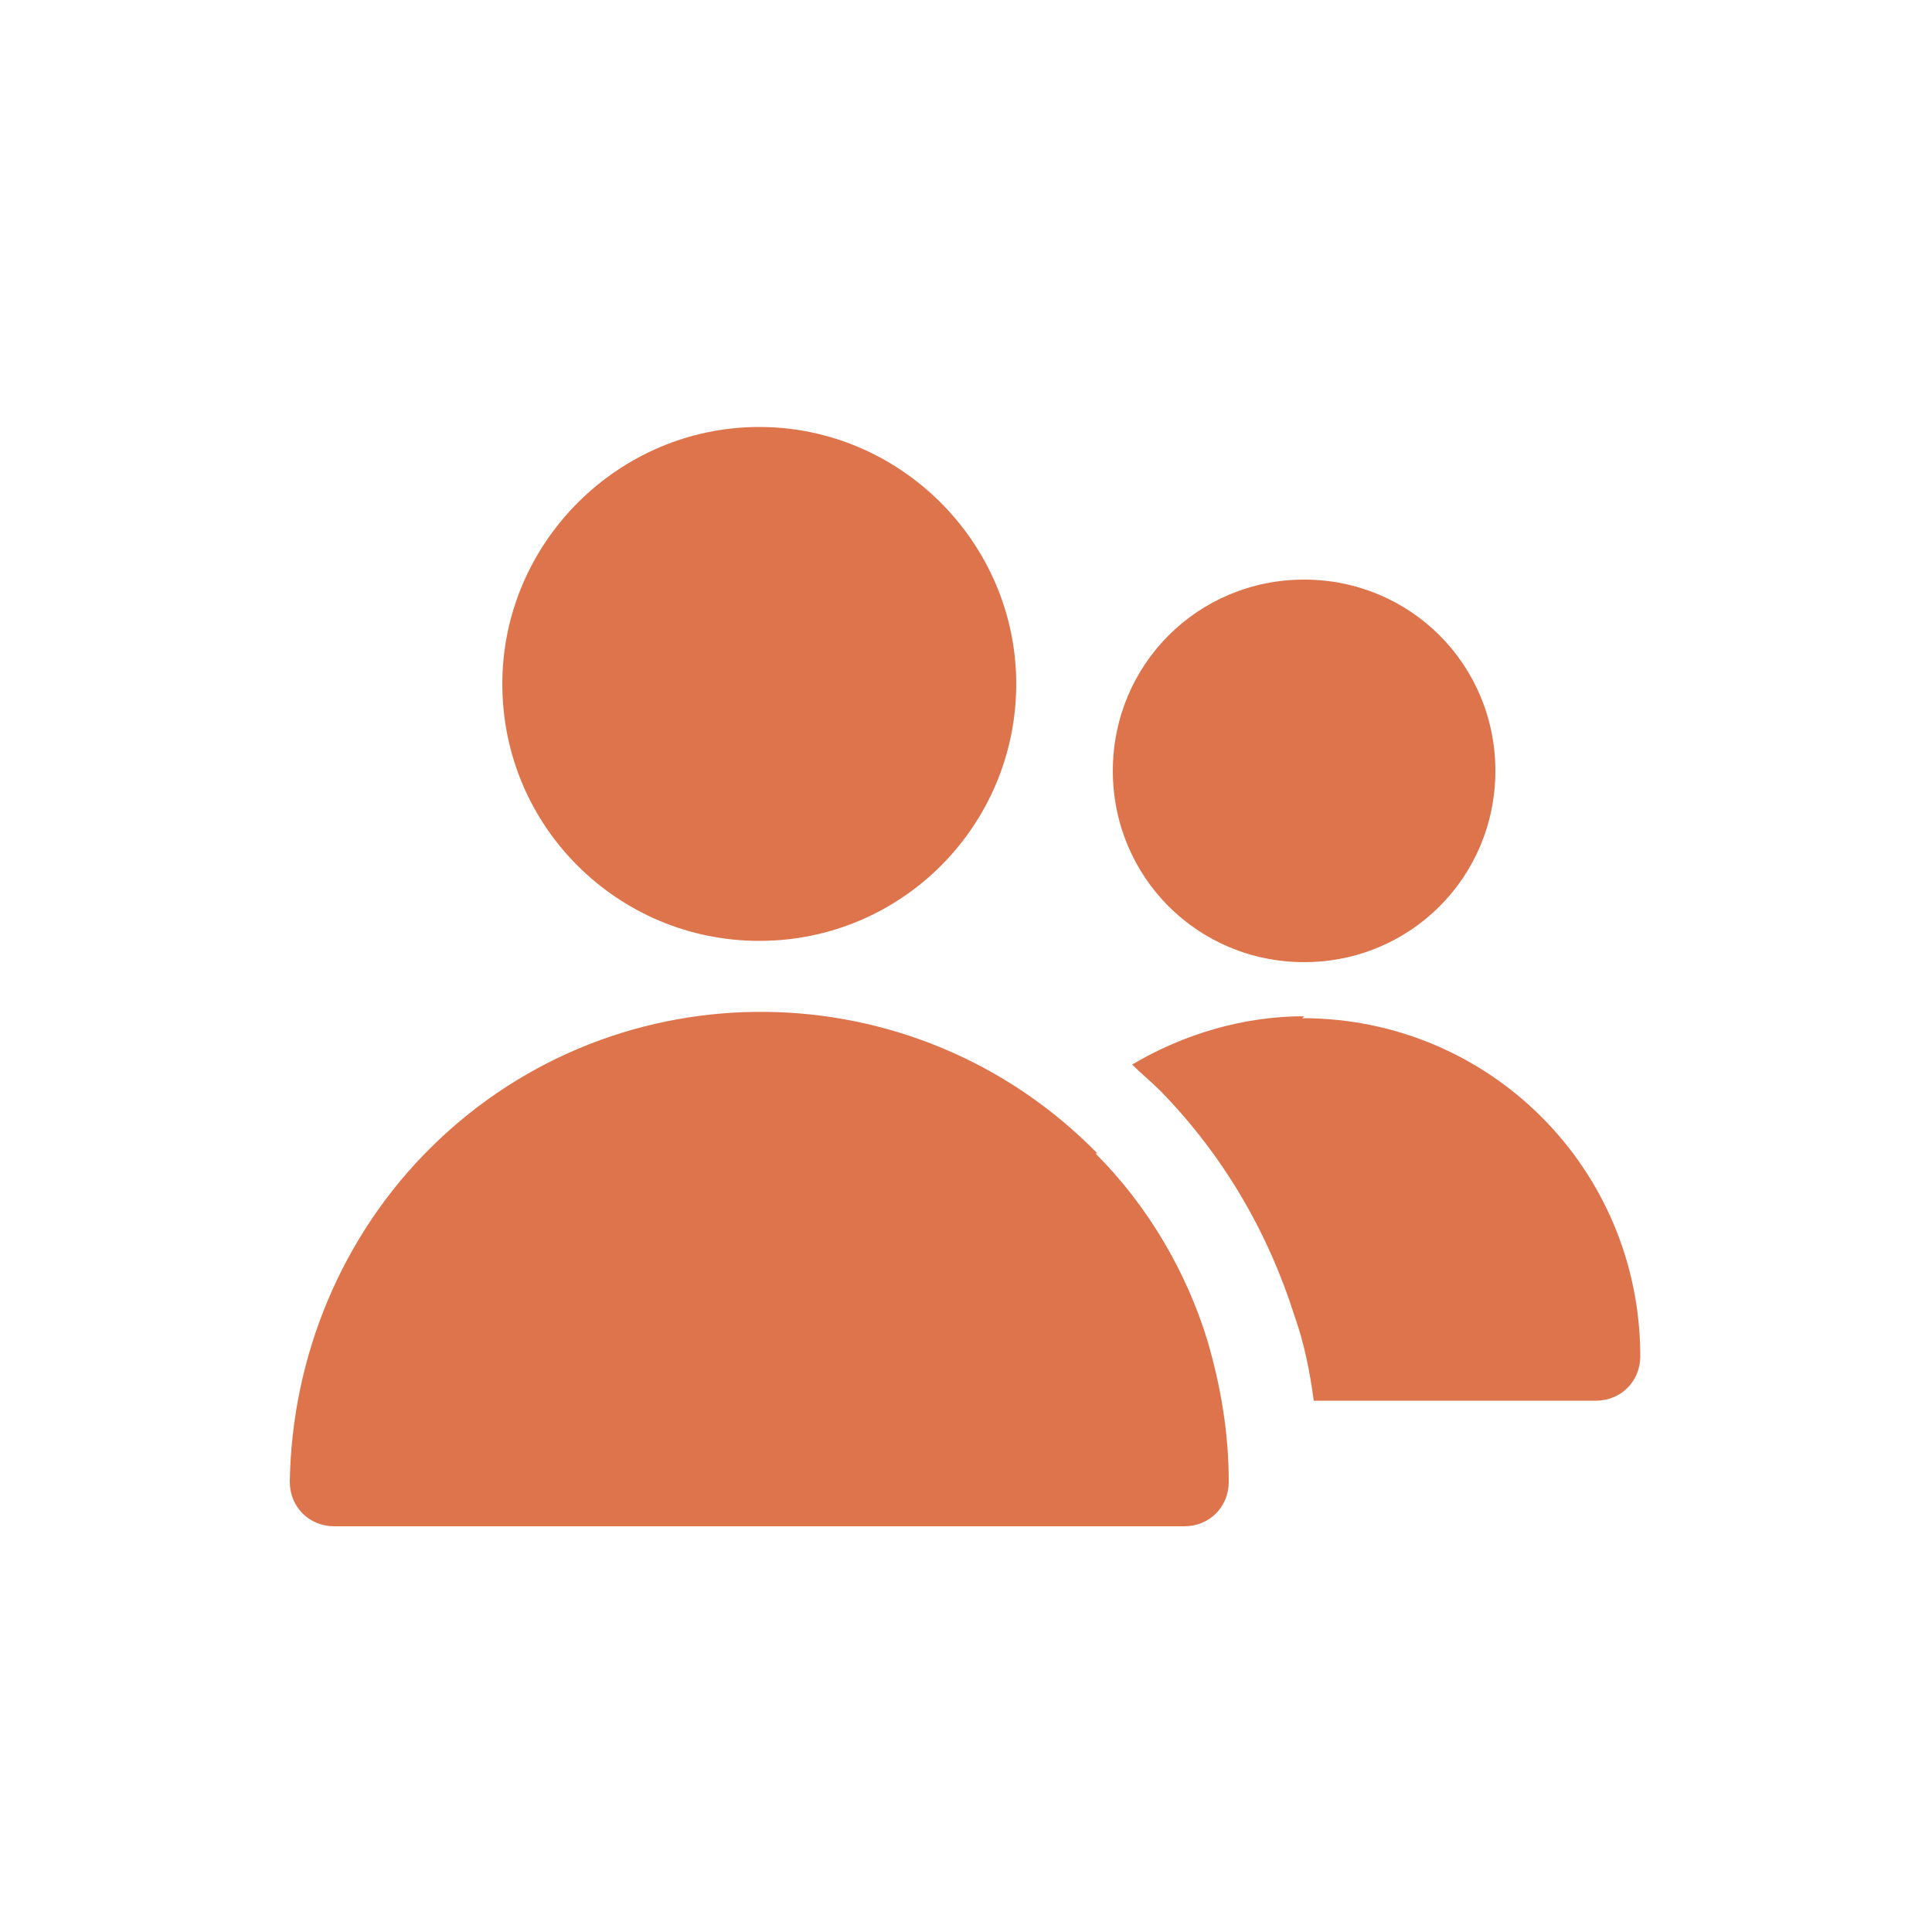 <svg xmlns="http://www.w3.org/2000/svg" id="Layer_1" viewBox="0 0 100 100"><defs><style>      .st0 {        fill: #de744c;        fill-rule: evenodd;      }    </style></defs><g id="Client-Rebrand"><g id="Homepage-v06"><g id="Group-25-Copy"><g id="Group-9"><path id="Fill-1" class="st0" d="M39.3,48.7c7.4,0,13.3-6,13.3-13.3s-6-13.3-13.3-13.3-13.3,6-13.3,13.3h0c0,7.4,6,13.3,13.3,13.3"></path><path id="Fill-3" class="st0" d="M56.8,59.7c-9.4-9.6-24.8-9.8-34.4-.4-4.7,4.6-7.3,10.9-7.4,17.4,0,1.3,1,2.3,2.3,2.3h44c1.3,0,2.3-1,2.3-2.3,0-2.5-.4-4.9-1.1-7.3-1.1-3.6-3.1-7-5.8-9.7Z"></path><path id="Fill-5" class="st0" d="M67.5,30c5.5,0,9.9,4.4,9.9,9.9s-4.4,9.9-9.9,9.9-9.9-4.4-9.9-9.9,4.4-9.9,9.9-9.9"></path><path id="Fill-7" class="st0" d="M67.5,52.6c-3.1,0-6.2.9-8.9,2.5.5.5,1,.9,1.5,1.4,3.2,3.3,5.5,7.2,6.9,11.6.5,1.4.8,2.9,1,4.4h14.6c1.3,0,2.3-1,2.3-2.3,0-9.7-7.8-17.5-17.5-17.5Z"></path></g></g></g></g></svg>